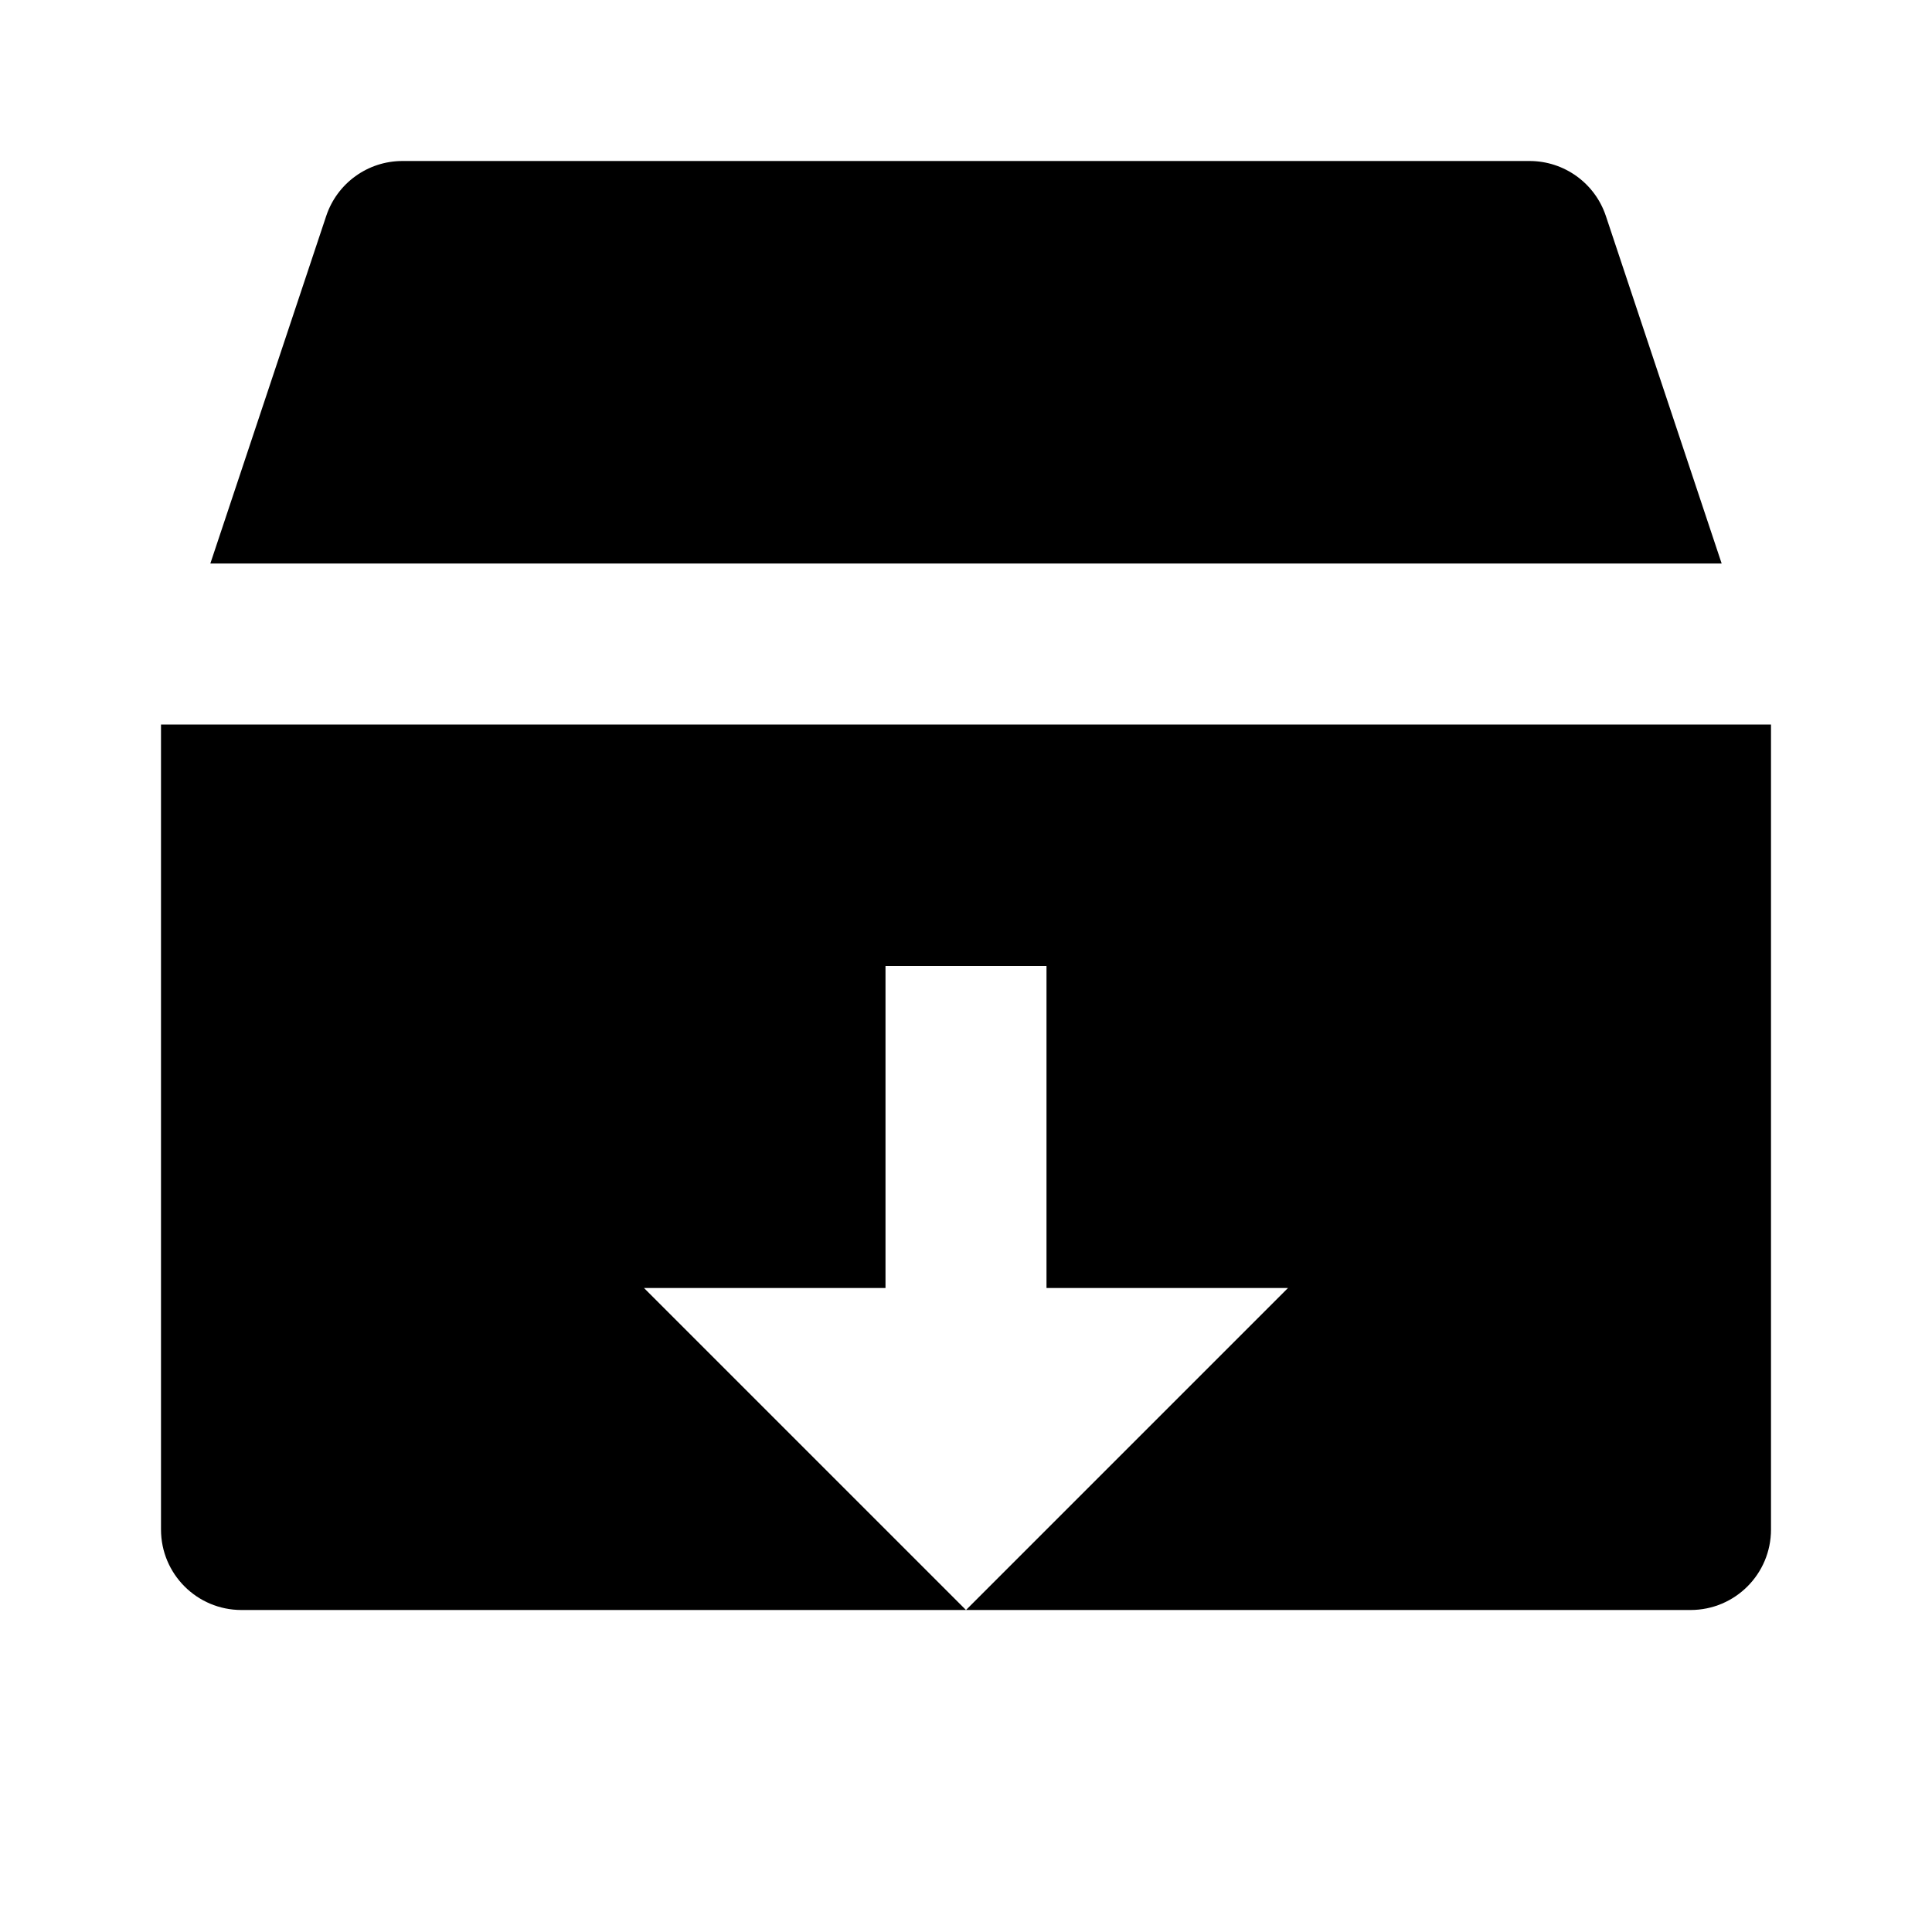 <svg xmlns="http://www.w3.org/2000/svg" width="24" height="24" viewBox="0 0 24 24"><path d="M2 19c0 .553.447 1 1 1h9l-4-4h3v-4h2v4h3l-4 4h9c.553 0 1-.447 1-1V9H2V19zM21.387 7l-1.438-4.316C19.813 2.275 19.431 2 19 2H5C4.569 2 4.188 2.275 4.052 2.684L2.613 7H21.387z"/></svg>